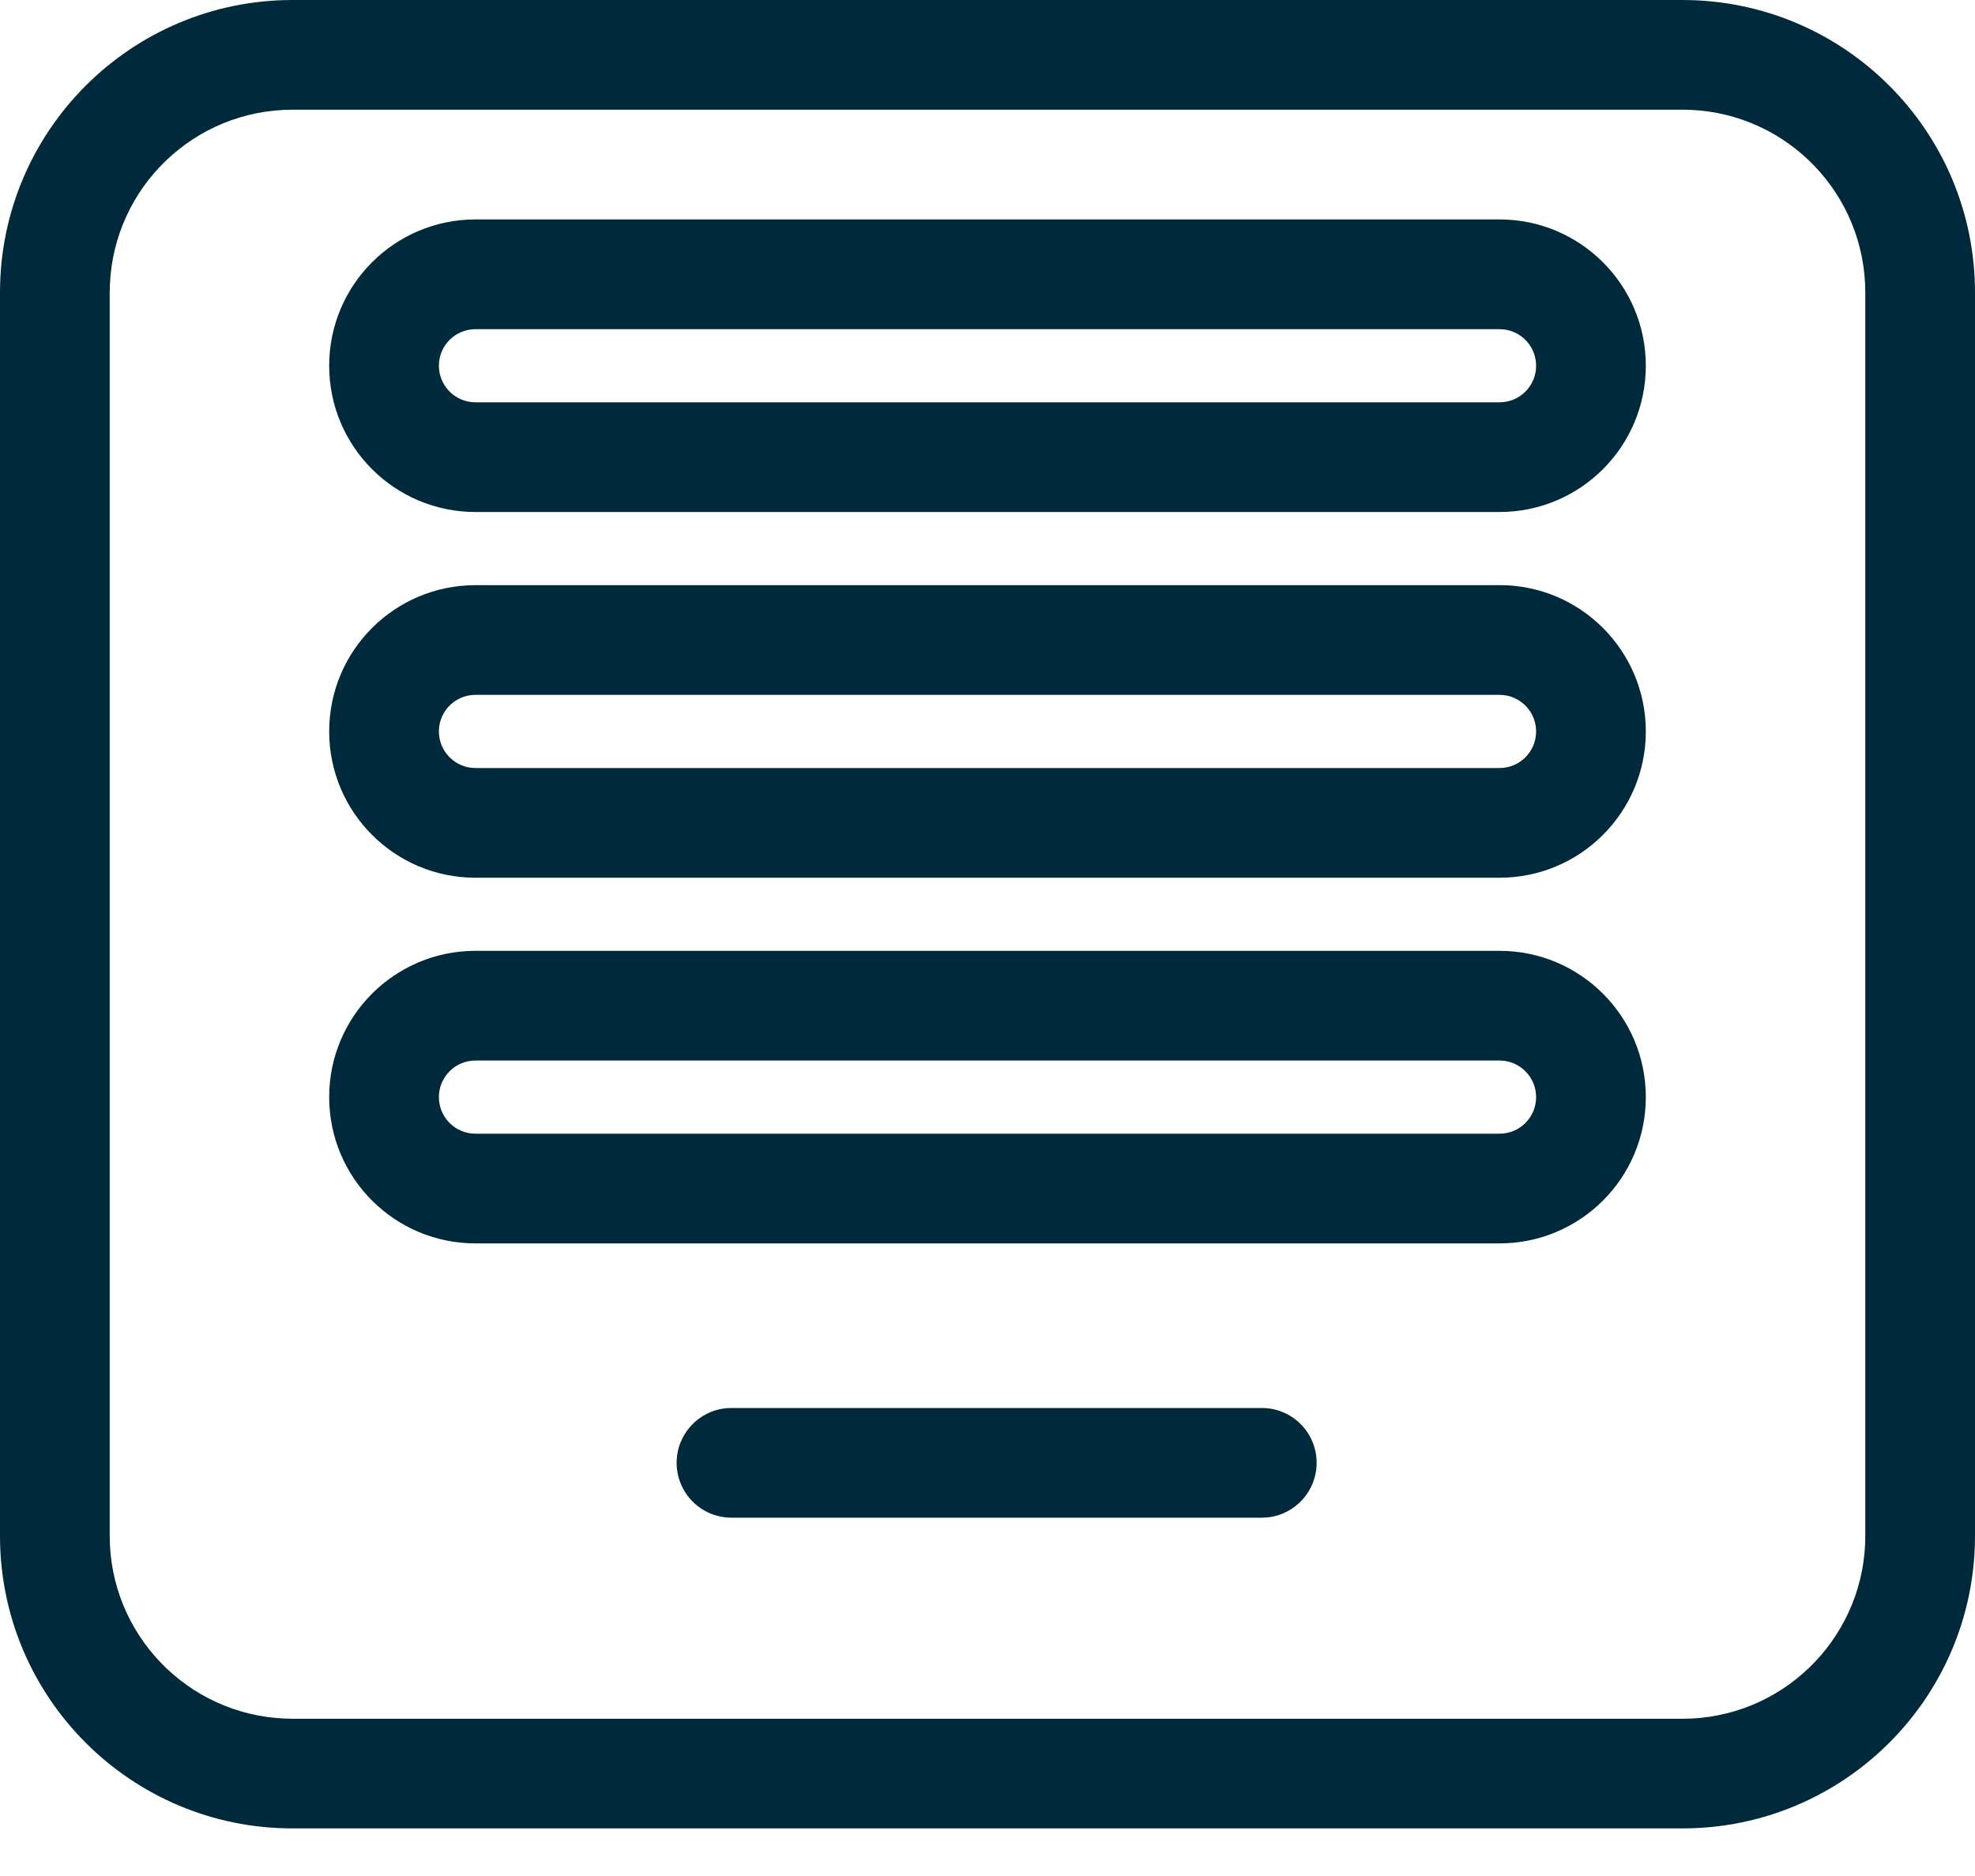 <svg xmlns="http://www.w3.org/2000/svg" width="40" height="38" viewBox="0 0 40 38">
    <g fill="none" fill-rule="evenodd">
        <g fill="#002A3B" fill-rule="nonzero">
            <g>
                <path d="M34.074 0C37.347 0 40 2.653 40 5.926V31.11c0 3.273-2.653 5.926-5.926 5.926H5.926C2.653 37.037 0 34.384 0 31.111V5.926C0 2.653 2.653 0 5.926 0h28.148zm0 2.222H5.926c-1.992 0-3.616 1.572-3.7 3.543l-.004.16v25.186c0 1.992 1.572 3.616 3.543 3.7l.16.004h28.15c1.99 0 3.615-1.572 3.7-3.543l.003-.16V5.925c0-1.992-1.572-3.616-3.543-3.7l-.16-.004zM25.556 28.52c.613 0 1.11.497 1.11 1.11 0 .578-.44 1.053-1.003 1.107l-.107.005H14.815c-.614 0-1.111-.498-1.111-1.111 0-.578.44-1.053 1.004-1.106l.107-.005h10.74zm4.814-9.26c1.637 0 2.963 1.327 2.963 2.963 0 1.637-1.326 2.963-2.963 2.963H9.63c-1.637 0-2.963-1.326-2.963-2.963 0-1.636 1.326-2.963 2.963-2.963h20.74zm0 2.222H9.63c-.41 0-.741.332-.741.741 0 .38.286.693.654.736l.087.005h20.74c.41 0 .741-.332.741-.74 0-.38-.286-.694-.654-.737l-.087-.005zm0-9.63c1.637 0 2.963 1.327 2.963 2.964 0 1.636-1.326 2.963-2.963 2.963H9.63c-1.637 0-2.963-1.327-2.963-2.963 0-1.637 1.326-2.963 2.963-2.963h20.74zm0 2.223H9.63c-.41 0-.741.332-.741.74 0 .38.286.694.654.737l.087.005h20.74c.41 0 .741-.332.741-.741 0-.38-.286-.693-.654-.736l-.087-.005zm0-9.63c1.637 0 2.963 1.327 2.963 2.963 0 1.637-1.326 2.963-2.963 2.963H9.63c-1.637 0-2.963-1.326-2.963-2.963 0-1.636 1.326-2.963 2.963-2.963h20.74zm0 2.223H9.63c-.41 0-.741.331-.741.74 0 .38.286.693.654.736l.087.005h20.74c.41 0 .741-.331.741-.74 0-.38-.286-.694-.654-.736l-.087-.005z" transform="translate(-936 -334) translate(936 334)"/>
            </g>
        </g>
    </g>
</svg>
